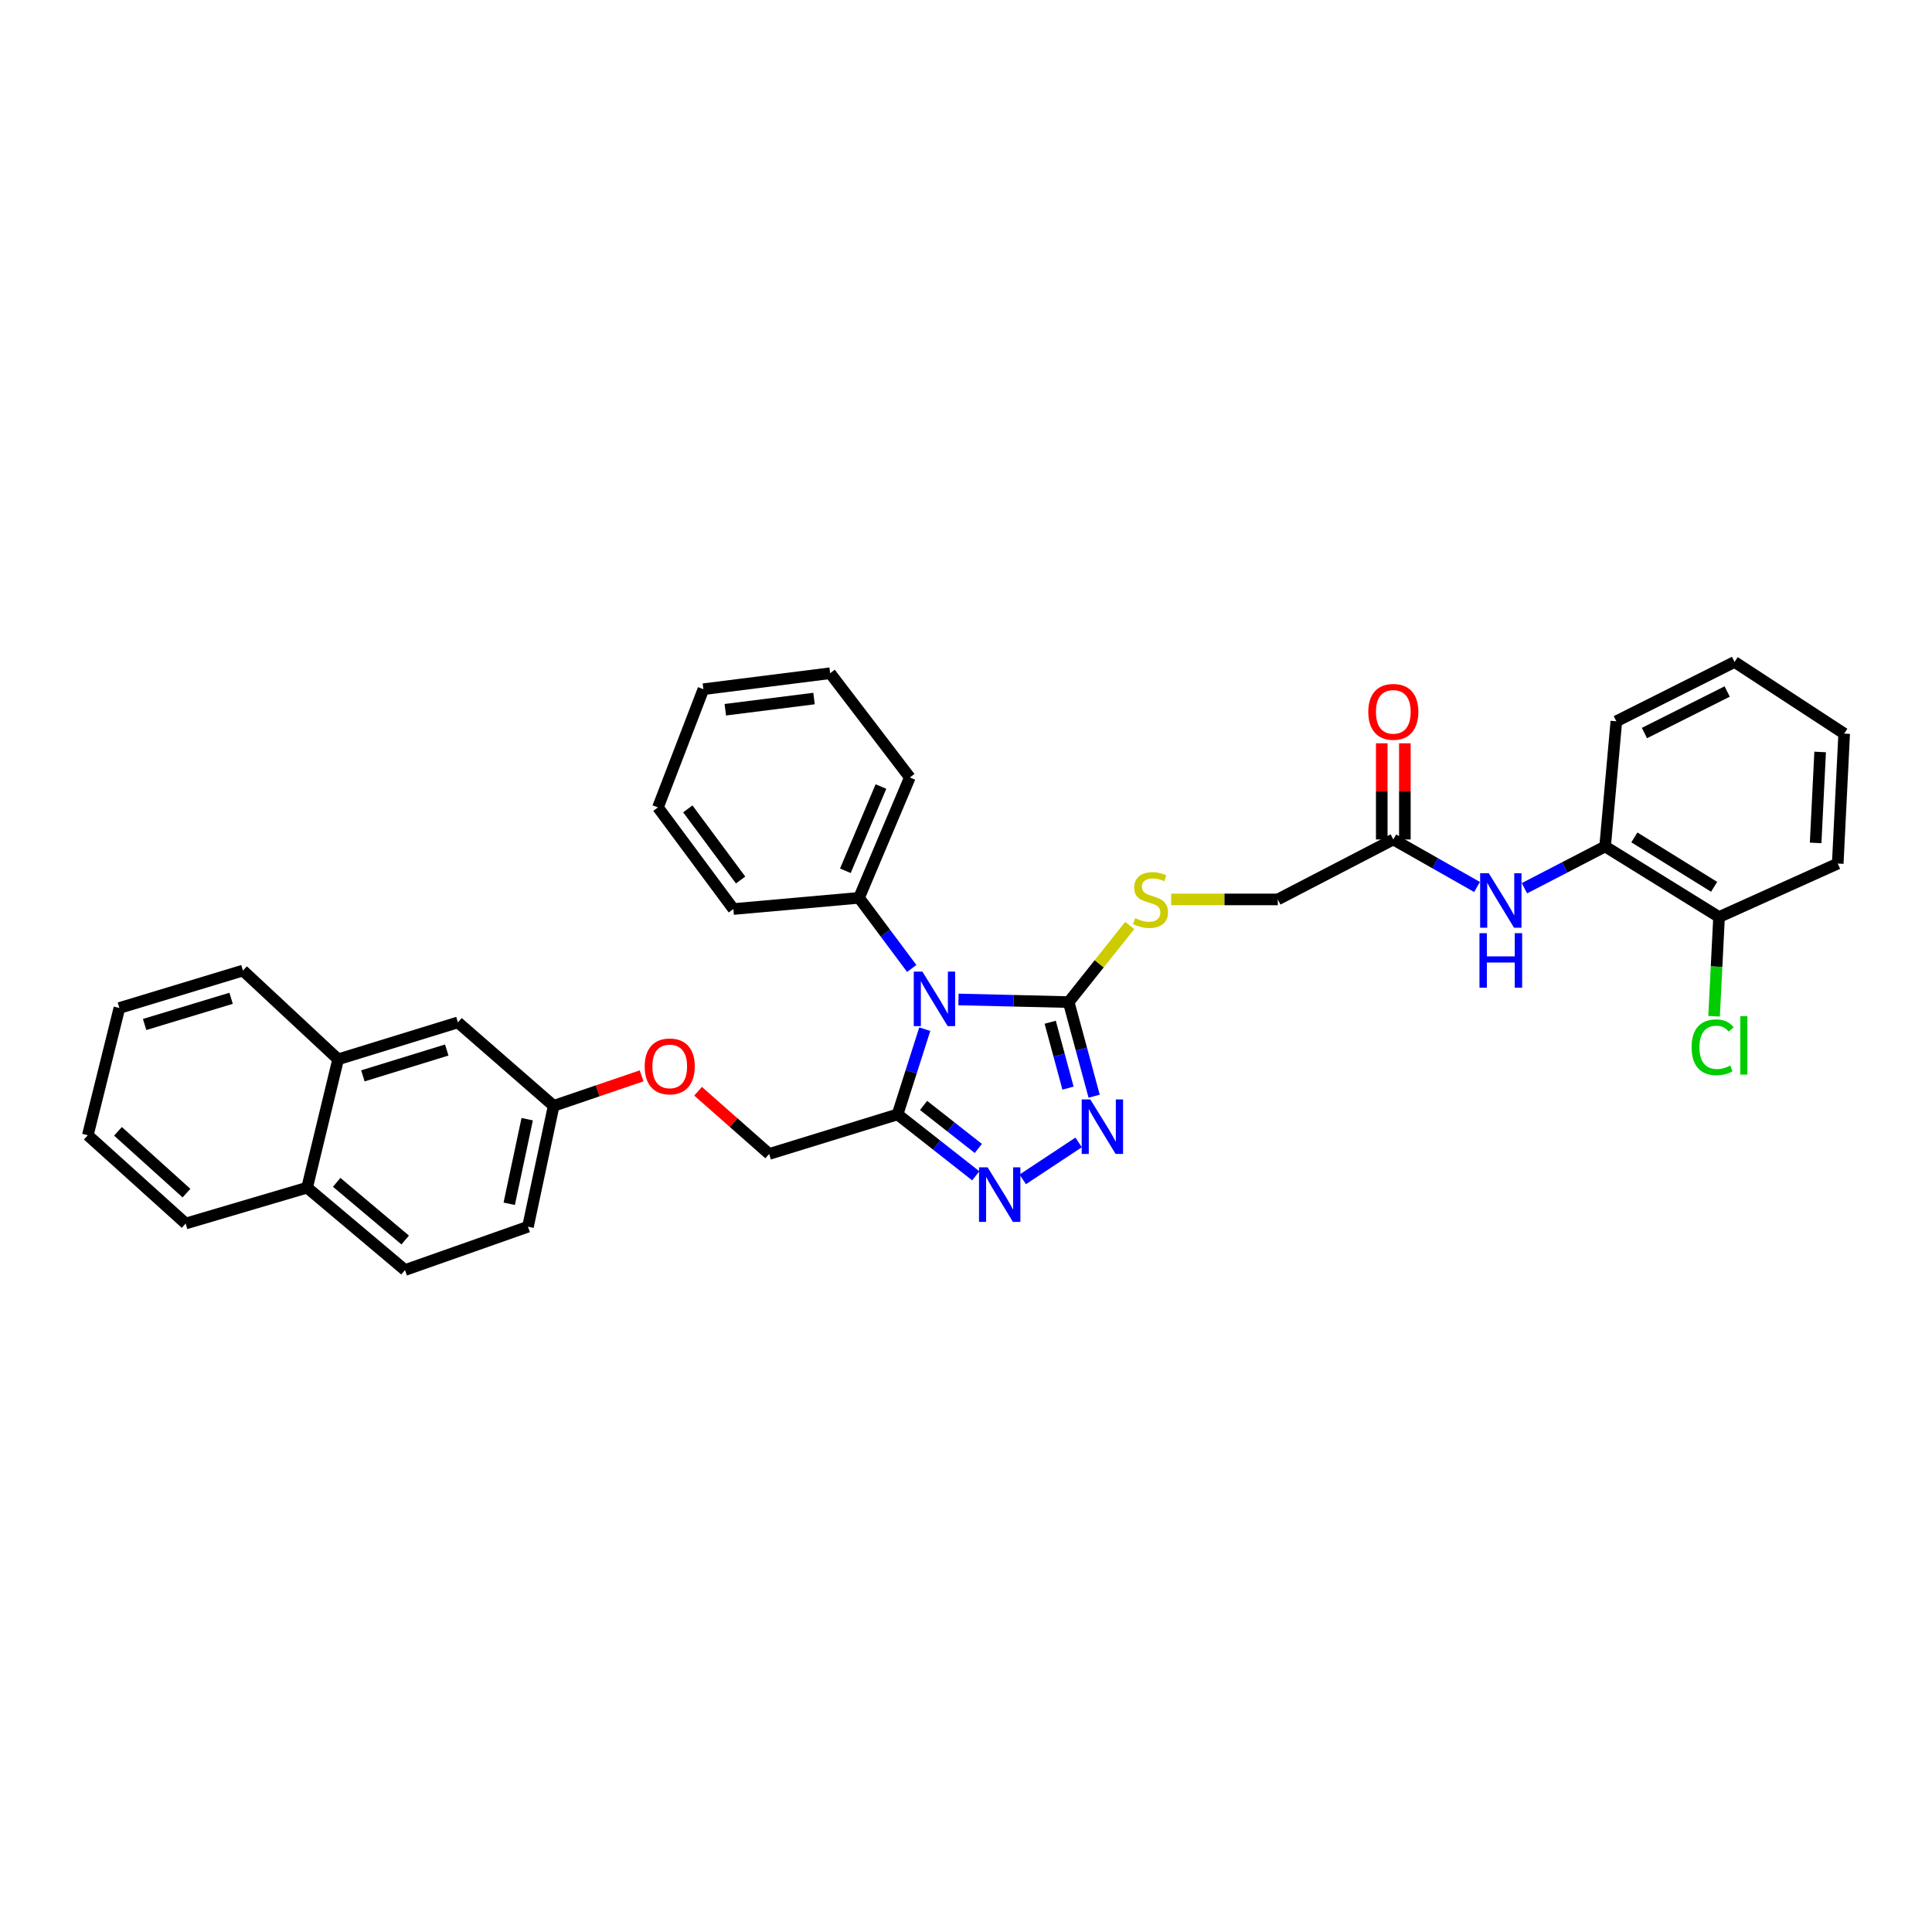<?xml version='1.0' encoding='iso-8859-1'?>
<svg version='1.1' baseProfile='full'
              xmlns='http://www.w3.org/2000/svg'
                      xmlns:rdkit='http://www.rdkit.org/xml'
                      xmlns:xlink='http://www.w3.org/1999/xlink'
                  xml:space='preserve'
width='1000px' height='1000px' viewBox='0 0 1000 1000'>
<!-- END OF HEADER -->
<rect style='opacity:1.0;fill:#FFFFFF;stroke:none' width='1000' height='1000' x='0' y='0'> </rect>
<path class='bond-0' d='M 496.11,517.315 L 524.63,517.996' style='fill:none;fill-rule:evenodd;stroke:#0000FF;stroke-width:6px;stroke-linecap:butt;stroke-linejoin:miter;stroke-opacity:1' />
<path class='bond-0' d='M 524.63,517.996 L 553.151,518.678' style='fill:none;fill-rule:evenodd;stroke:#000000;stroke-width:6px;stroke-linecap:butt;stroke-linejoin:miter;stroke-opacity:1' />
<path class='bond-1' d='M 478.66,532.7 L 471.618,554.753' style='fill:none;fill-rule:evenodd;stroke:#0000FF;stroke-width:6px;stroke-linecap:butt;stroke-linejoin:miter;stroke-opacity:1' />
<path class='bond-1' d='M 471.618,554.753 L 464.577,576.806' style='fill:none;fill-rule:evenodd;stroke:#000000;stroke-width:6px;stroke-linecap:butt;stroke-linejoin:miter;stroke-opacity:1' />
<path class='bond-8' d='M 471.915,501.272 L 458.272,482.994' style='fill:none;fill-rule:evenodd;stroke:#0000FF;stroke-width:6px;stroke-linecap:butt;stroke-linejoin:miter;stroke-opacity:1' />
<path class='bond-8' d='M 458.272,482.994 L 444.63,464.717' style='fill:none;fill-rule:evenodd;stroke:#000000;stroke-width:6px;stroke-linecap:butt;stroke-linejoin:miter;stroke-opacity:1' />
<path class='bond-2' d='M 553.151,518.678 L 559.738,543.037' style='fill:none;fill-rule:evenodd;stroke:#000000;stroke-width:6px;stroke-linecap:butt;stroke-linejoin:miter;stroke-opacity:1' />
<path class='bond-2' d='M 559.738,543.037 L 566.325,567.395' style='fill:none;fill-rule:evenodd;stroke:#0000FF;stroke-width:6px;stroke-linecap:butt;stroke-linejoin:miter;stroke-opacity:1' />
<path class='bond-2' d='M 543.581,529.108 L 548.192,546.159' style='fill:none;fill-rule:evenodd;stroke:#000000;stroke-width:6px;stroke-linecap:butt;stroke-linejoin:miter;stroke-opacity:1' />
<path class='bond-2' d='M 548.192,546.159 L 552.803,563.21' style='fill:none;fill-rule:evenodd;stroke:#0000FF;stroke-width:6px;stroke-linecap:butt;stroke-linejoin:miter;stroke-opacity:1' />
<path class='bond-5' d='M 553.151,518.678 L 568.95,498.853' style='fill:none;fill-rule:evenodd;stroke:#000000;stroke-width:6px;stroke-linecap:butt;stroke-linejoin:miter;stroke-opacity:1' />
<path class='bond-5' d='M 568.95,498.853 L 584.749,479.028' style='fill:none;fill-rule:evenodd;stroke:#CCCC00;stroke-width:6px;stroke-linecap:butt;stroke-linejoin:miter;stroke-opacity:1' />
<path class='bond-3' d='M 464.577,576.806 L 484.817,592.706' style='fill:none;fill-rule:evenodd;stroke:#000000;stroke-width:6px;stroke-linecap:butt;stroke-linejoin:miter;stroke-opacity:1' />
<path class='bond-3' d='M 484.817,592.706 L 505.057,608.606' style='fill:none;fill-rule:evenodd;stroke:#0000FF;stroke-width:6px;stroke-linecap:butt;stroke-linejoin:miter;stroke-opacity:1' />
<path class='bond-3' d='M 478.038,572.171 L 492.206,583.301' style='fill:none;fill-rule:evenodd;stroke:#000000;stroke-width:6px;stroke-linecap:butt;stroke-linejoin:miter;stroke-opacity:1' />
<path class='bond-3' d='M 492.206,583.301 L 506.374,594.431' style='fill:none;fill-rule:evenodd;stroke:#0000FF;stroke-width:6px;stroke-linecap:butt;stroke-linejoin:miter;stroke-opacity:1' />
<path class='bond-9' d='M 464.577,576.806 L 398.123,597.285' style='fill:none;fill-rule:evenodd;stroke:#000000;stroke-width:6px;stroke-linecap:butt;stroke-linejoin:miter;stroke-opacity:1' />
<path class='bond-34' d='M 558.296,591.313 L 529.372,610.445' style='fill:none;fill-rule:evenodd;stroke:#0000FF;stroke-width:6px;stroke-linecap:butt;stroke-linejoin:miter;stroke-opacity:1' />
<path class='bond-4' d='M 764.515,459.1 L 742.846,446.808' style='fill:none;fill-rule:evenodd;stroke:#0000FF;stroke-width:6px;stroke-linecap:butt;stroke-linejoin:miter;stroke-opacity:1' />
<path class='bond-4' d='M 742.846,446.808 L 721.176,434.516' style='fill:none;fill-rule:evenodd;stroke:#000000;stroke-width:6px;stroke-linecap:butt;stroke-linejoin:miter;stroke-opacity:1' />
<path class='bond-7' d='M 789.044,459.749 L 809.926,448.937' style='fill:none;fill-rule:evenodd;stroke:#0000FF;stroke-width:6px;stroke-linecap:butt;stroke-linejoin:miter;stroke-opacity:1' />
<path class='bond-7' d='M 809.926,448.937 L 830.807,438.124' style='fill:none;fill-rule:evenodd;stroke:#000000;stroke-width:6px;stroke-linecap:butt;stroke-linejoin:miter;stroke-opacity:1' />
<path class='bond-14' d='M 606.195,465.54 L 633.795,465.54' style='fill:none;fill-rule:evenodd;stroke:#CCCC00;stroke-width:6px;stroke-linecap:butt;stroke-linejoin:miter;stroke-opacity:1' />
<path class='bond-14' d='M 633.795,465.54 L 661.394,465.54' style='fill:none;fill-rule:evenodd;stroke:#000000;stroke-width:6px;stroke-linecap:butt;stroke-linejoin:miter;stroke-opacity:1' />
<path class='bond-6' d='M 721.176,434.516 L 661.394,465.54' style='fill:none;fill-rule:evenodd;stroke:#000000;stroke-width:6px;stroke-linecap:butt;stroke-linejoin:miter;stroke-opacity:1' />
<path class='bond-13' d='M 727.156,434.516 L 727.156,409.625' style='fill:none;fill-rule:evenodd;stroke:#000000;stroke-width:6px;stroke-linecap:butt;stroke-linejoin:miter;stroke-opacity:1' />
<path class='bond-13' d='M 727.156,409.625 L 727.156,384.733' style='fill:none;fill-rule:evenodd;stroke:#FF0000;stroke-width:6px;stroke-linecap:butt;stroke-linejoin:miter;stroke-opacity:1' />
<path class='bond-13' d='M 715.196,434.516 L 715.196,409.625' style='fill:none;fill-rule:evenodd;stroke:#000000;stroke-width:6px;stroke-linecap:butt;stroke-linejoin:miter;stroke-opacity:1' />
<path class='bond-13' d='M 715.196,409.625 L 715.196,384.733' style='fill:none;fill-rule:evenodd;stroke:#FF0000;stroke-width:6px;stroke-linecap:butt;stroke-linejoin:miter;stroke-opacity:1' />
<path class='bond-11' d='M 830.807,438.124 L 889.773,474.657' style='fill:none;fill-rule:evenodd;stroke:#000000;stroke-width:6px;stroke-linecap:butt;stroke-linejoin:miter;stroke-opacity:1' />
<path class='bond-11' d='M 845.951,433.437 L 887.227,459.01' style='fill:none;fill-rule:evenodd;stroke:#000000;stroke-width:6px;stroke-linecap:butt;stroke-linejoin:miter;stroke-opacity:1' />
<path class='bond-21' d='M 830.807,438.124 L 836.615,373.338' style='fill:none;fill-rule:evenodd;stroke:#000000;stroke-width:6px;stroke-linecap:butt;stroke-linejoin:miter;stroke-opacity:1' />
<path class='bond-23' d='M 444.63,464.717 L 470.936,402.416' style='fill:none;fill-rule:evenodd;stroke:#000000;stroke-width:6px;stroke-linecap:butt;stroke-linejoin:miter;stroke-opacity:1' />
<path class='bond-23' d='M 437.557,450.719 L 455.972,407.108' style='fill:none;fill-rule:evenodd;stroke:#000000;stroke-width:6px;stroke-linecap:butt;stroke-linejoin:miter;stroke-opacity:1' />
<path class='bond-24' d='M 444.63,464.717 L 379.591,470.511' style='fill:none;fill-rule:evenodd;stroke:#000000;stroke-width:6px;stroke-linecap:butt;stroke-linejoin:miter;stroke-opacity:1' />
<path class='bond-16' d='M 398.123,597.285 L 379.721,581.057' style='fill:none;fill-rule:evenodd;stroke:#000000;stroke-width:6px;stroke-linecap:butt;stroke-linejoin:miter;stroke-opacity:1' />
<path class='bond-16' d='M 379.721,581.057 L 361.32,564.829' style='fill:none;fill-rule:evenodd;stroke:#FF0000;stroke-width:6px;stroke-linecap:butt;stroke-linejoin:miter;stroke-opacity:1' />
<path class='bond-10' d='M 175.013,548.294 L 237.015,529.19' style='fill:none;fill-rule:evenodd;stroke:#000000;stroke-width:6px;stroke-linecap:butt;stroke-linejoin:miter;stroke-opacity:1' />
<path class='bond-10' d='M 187.835,556.859 L 231.237,543.486' style='fill:none;fill-rule:evenodd;stroke:#000000;stroke-width:6px;stroke-linecap:butt;stroke-linejoin:miter;stroke-opacity:1' />
<path class='bond-22' d='M 175.013,548.294 L 125.743,502.359' style='fill:none;fill-rule:evenodd;stroke:#000000;stroke-width:6px;stroke-linecap:butt;stroke-linejoin:miter;stroke-opacity:1' />
<path class='bond-36' d='M 175.013,548.294 L 158.966,614.728' style='fill:none;fill-rule:evenodd;stroke:#000000;stroke-width:6px;stroke-linecap:butt;stroke-linejoin:miter;stroke-opacity:1' />
<path class='bond-19' d='M 889.773,474.657 L 888.489,500.335' style='fill:none;fill-rule:evenodd;stroke:#000000;stroke-width:6px;stroke-linecap:butt;stroke-linejoin:miter;stroke-opacity:1' />
<path class='bond-19' d='M 888.489,500.335 L 887.204,526.012' style='fill:none;fill-rule:evenodd;stroke:#00CC00;stroke-width:6px;stroke-linecap:butt;stroke-linejoin:miter;stroke-opacity:1' />
<path class='bond-25' d='M 889.773,474.657 L 951.216,446.975' style='fill:none;fill-rule:evenodd;stroke:#000000;stroke-width:6px;stroke-linecap:butt;stroke-linejoin:miter;stroke-opacity:1' />
<path class='bond-12' d='M 237.015,529.19 L 286.565,572.388' style='fill:none;fill-rule:evenodd;stroke:#000000;stroke-width:6px;stroke-linecap:butt;stroke-linejoin:miter;stroke-opacity:1' />
<path class='bond-15' d='M 158.966,614.728 L 209.619,657.374' style='fill:none;fill-rule:evenodd;stroke:#000000;stroke-width:6px;stroke-linecap:butt;stroke-linejoin:miter;stroke-opacity:1' />
<path class='bond-15' d='M 174.267,611.975 L 209.724,641.827' style='fill:none;fill-rule:evenodd;stroke:#000000;stroke-width:6px;stroke-linecap:butt;stroke-linejoin:miter;stroke-opacity:1' />
<path class='bond-26' d='M 158.966,614.728 L 96.107,633.293' style='fill:none;fill-rule:evenodd;stroke:#000000;stroke-width:6px;stroke-linecap:butt;stroke-linejoin:miter;stroke-opacity:1' />
<path class='bond-18' d='M 332.102,556.851 L 309.334,564.619' style='fill:none;fill-rule:evenodd;stroke:#FF0000;stroke-width:6px;stroke-linecap:butt;stroke-linejoin:miter;stroke-opacity:1' />
<path class='bond-18' d='M 309.334,564.619 L 286.565,572.388' style='fill:none;fill-rule:evenodd;stroke:#000000;stroke-width:6px;stroke-linecap:butt;stroke-linejoin:miter;stroke-opacity:1' />
<path class='bond-17' d='M 209.619,657.374 L 273.282,634.941' style='fill:none;fill-rule:evenodd;stroke:#000000;stroke-width:6px;stroke-linecap:butt;stroke-linejoin:miter;stroke-opacity:1' />
<path class='bond-20' d='M 286.565,572.388 L 273.282,634.941' style='fill:none;fill-rule:evenodd;stroke:#000000;stroke-width:6px;stroke-linecap:butt;stroke-linejoin:miter;stroke-opacity:1' />
<path class='bond-20' d='M 272.873,579.286 L 263.575,623.074' style='fill:none;fill-rule:evenodd;stroke:#000000;stroke-width:6px;stroke-linecap:butt;stroke-linejoin:miter;stroke-opacity:1' />
<path class='bond-27' d='M 836.615,373.338 L 897.8,342.626' style='fill:none;fill-rule:evenodd;stroke:#000000;stroke-width:6px;stroke-linecap:butt;stroke-linejoin:miter;stroke-opacity:1' />
<path class='bond-27' d='M 851.158,379.421 L 893.987,357.923' style='fill:none;fill-rule:evenodd;stroke:#000000;stroke-width:6px;stroke-linecap:butt;stroke-linejoin:miter;stroke-opacity:1' />
<path class='bond-28' d='M 125.743,502.359 L 61.794,521.735' style='fill:none;fill-rule:evenodd;stroke:#000000;stroke-width:6px;stroke-linecap:butt;stroke-linejoin:miter;stroke-opacity:1' />
<path class='bond-28' d='M 119.619,516.712 L 74.855,530.275' style='fill:none;fill-rule:evenodd;stroke:#000000;stroke-width:6px;stroke-linecap:butt;stroke-linejoin:miter;stroke-opacity:1' />
<path class='bond-29' d='M 470.936,402.416 L 429.686,348.454' style='fill:none;fill-rule:evenodd;stroke:#000000;stroke-width:6px;stroke-linecap:butt;stroke-linejoin:miter;stroke-opacity:1' />
<path class='bond-30' d='M 379.591,470.511 L 340.553,417.911' style='fill:none;fill-rule:evenodd;stroke:#000000;stroke-width:6px;stroke-linecap:butt;stroke-linejoin:miter;stroke-opacity:1' />
<path class='bond-30' d='M 383.34,455.493 L 356.013,418.673' style='fill:none;fill-rule:evenodd;stroke:#000000;stroke-width:6px;stroke-linecap:butt;stroke-linejoin:miter;stroke-opacity:1' />
<path class='bond-38' d='M 951.216,446.975 L 954.545,379.717' style='fill:none;fill-rule:evenodd;stroke:#000000;stroke-width:6px;stroke-linecap:butt;stroke-linejoin:miter;stroke-opacity:1' />
<path class='bond-38' d='M 939.77,436.295 L 942.1,389.215' style='fill:none;fill-rule:evenodd;stroke:#000000;stroke-width:6px;stroke-linecap:butt;stroke-linejoin:miter;stroke-opacity:1' />
<path class='bond-32' d='M 96.107,633.293 L 45.455,587.597' style='fill:none;fill-rule:evenodd;stroke:#000000;stroke-width:6px;stroke-linecap:butt;stroke-linejoin:miter;stroke-opacity:1' />
<path class='bond-32' d='M 96.521,617.558 L 61.064,585.571' style='fill:none;fill-rule:evenodd;stroke:#000000;stroke-width:6px;stroke-linecap:butt;stroke-linejoin:miter;stroke-opacity:1' />
<path class='bond-31' d='M 897.8,342.626 L 954.545,379.717' style='fill:none;fill-rule:evenodd;stroke:#000000;stroke-width:6px;stroke-linecap:butt;stroke-linejoin:miter;stroke-opacity:1' />
<path class='bond-37' d='M 61.794,521.735 L 45.455,587.597' style='fill:none;fill-rule:evenodd;stroke:#000000;stroke-width:6px;stroke-linecap:butt;stroke-linejoin:miter;stroke-opacity:1' />
<path class='bond-35' d='M 429.686,348.454 L 364.076,356.733' style='fill:none;fill-rule:evenodd;stroke:#000000;stroke-width:6px;stroke-linecap:butt;stroke-linejoin:miter;stroke-opacity:1' />
<path class='bond-35' d='M 421.341,361.562 L 375.414,367.358' style='fill:none;fill-rule:evenodd;stroke:#000000;stroke-width:6px;stroke-linecap:butt;stroke-linejoin:miter;stroke-opacity:1' />
<path class='bond-33' d='M 340.553,417.911 L 364.076,356.733' style='fill:none;fill-rule:evenodd;stroke:#000000;stroke-width:6px;stroke-linecap:butt;stroke-linejoin:miter;stroke-opacity:1' />
<path  class='atom-0' d='M 477.428 502.904
L 486.677 517.854
Q 487.594 519.329, 489.069 522.001
Q 490.545 524.672, 490.624 524.831
L 490.624 502.904
L 494.372 502.904
L 494.372 531.131
L 490.505 531.131
L 480.577 514.785
Q 479.421 512.871, 478.185 510.678
Q 476.989 508.485, 476.631 507.808
L 476.631 531.131
L 472.963 531.131
L 472.963 502.904
L 477.428 502.904
' fill='#0000FF'/>
<path  class='atom-3' d='M 564.354 569.065
L 573.604 584.016
Q 574.521 585.491, 575.996 588.162
Q 577.471 590.833, 577.551 590.993
L 577.551 569.065
L 581.298 569.065
L 581.298 597.292
L 577.431 597.292
L 567.504 580.946
Q 566.348 579.032, 565.112 576.84
Q 563.916 574.647, 563.557 573.969
L 563.557 597.292
L 559.889 597.292
L 559.889 569.065
L 564.354 569.065
' fill='#0000FF'/>
<path  class='atom-4' d='M 511.203 604.222
L 520.452 619.173
Q 521.369 620.648, 522.845 623.319
Q 524.32 625.991, 524.399 626.15
L 524.399 604.222
L 528.147 604.222
L 528.147 632.449
L 524.28 632.449
L 514.353 616.103
Q 513.196 614.19, 511.96 611.997
Q 510.764 609.804, 510.406 609.126
L 510.406 632.449
L 506.738 632.449
L 506.738 604.222
L 511.203 604.222
' fill='#0000FF'/>
<path  class='atom-5' d='M 770.58 451.965
L 779.829 466.916
Q 780.746 468.391, 782.221 471.062
Q 783.696 473.733, 783.776 473.893
L 783.776 451.965
L 787.524 451.965
L 787.524 480.192
L 783.657 480.192
L 773.729 463.846
Q 772.573 461.932, 771.337 459.74
Q 770.141 457.547, 769.782 456.869
L 769.782 480.192
L 766.114 480.192
L 766.114 451.965
L 770.58 451.965
' fill='#0000FF'/>
<path  class='atom-5' d='M 765.776 483.015
L 769.603 483.015
L 769.603 495.015
L 784.035 495.015
L 784.035 483.015
L 787.863 483.015
L 787.863 511.242
L 784.035 511.242
L 784.035 498.205
L 769.603 498.205
L 769.603 511.242
L 765.776 511.242
L 765.776 483.015
' fill='#0000FF'/>
<path  class='atom-6' d='M 587.524 475.228
Q 587.843 475.348, 589.159 475.906
Q 590.475 476.464, 591.91 476.823
Q 593.385 477.142, 594.82 477.142
Q 597.491 477.142, 599.046 475.866
Q 600.601 474.551, 600.601 472.278
Q 600.601 470.723, 599.804 469.767
Q 599.046 468.81, 597.85 468.291
Q 596.654 467.773, 594.661 467.175
Q 592.149 466.418, 590.634 465.7
Q 589.159 464.982, 588.082 463.467
Q 587.046 461.952, 587.046 459.401
Q 587.046 455.852, 589.438 453.66
Q 591.87 451.467, 596.654 451.467
Q 599.923 451.467, 603.631 453.022
L 602.714 456.092
Q 599.325 454.696, 596.774 454.696
Q 594.023 454.696, 592.508 455.852
Q 590.993 456.969, 591.033 458.922
Q 591.033 460.437, 591.79 461.354
Q 592.588 462.271, 593.704 462.79
Q 594.86 463.308, 596.774 463.906
Q 599.325 464.703, 600.84 465.501
Q 602.355 466.298, 603.432 467.933
Q 604.548 469.527, 604.548 472.278
Q 604.548 476.185, 601.917 478.298
Q 599.325 480.371, 594.98 480.371
Q 592.468 480.371, 590.554 479.813
Q 588.68 479.295, 586.448 478.378
L 587.524 475.228
' fill='#CCCC00'/>
<path  class='atom-14' d='M 708.219 368.448
Q 708.219 361.67, 711.568 357.883
Q 714.917 354.095, 721.176 354.095
Q 727.436 354.095, 730.784 357.883
Q 734.133 361.67, 734.133 368.448
Q 734.133 375.305, 730.745 379.212
Q 727.356 383.079, 721.176 383.079
Q 714.957 383.079, 711.568 379.212
Q 708.219 375.345, 708.219 368.448
M 721.176 379.89
Q 725.482 379.89, 727.794 377.019
Q 730.147 374.109, 730.147 368.448
Q 730.147 362.906, 727.794 360.115
Q 725.482 357.285, 721.176 357.285
Q 716.87 357.285, 714.518 360.075
Q 712.206 362.866, 712.206 368.448
Q 712.206 374.149, 714.518 377.019
Q 716.87 379.89, 721.176 379.89
' fill='#FF0000'/>
<path  class='atom-17' d='M 333.689 551.968
Q 333.689 545.191, 337.038 541.403
Q 340.387 537.616, 346.646 537.616
Q 352.906 537.616, 356.255 541.403
Q 359.604 545.191, 359.604 551.968
Q 359.604 558.826, 356.215 562.733
Q 352.826 566.6, 346.646 566.6
Q 340.427 566.6, 337.038 562.733
Q 333.689 558.866, 333.689 551.968
M 346.646 563.411
Q 350.952 563.411, 353.265 560.54
Q 355.617 557.63, 355.617 551.968
Q 355.617 546.427, 353.265 543.636
Q 350.952 540.805, 346.646 540.805
Q 342.341 540.805, 339.988 543.596
Q 337.676 546.387, 337.676 551.968
Q 337.676 557.67, 339.988 560.54
Q 342.341 563.411, 346.646 563.411
' fill='#FF0000'/>
<path  class='atom-20' d='M 875.566 542.068
Q 875.566 535.051, 878.835 531.383
Q 882.145 527.675, 888.404 527.675
Q 894.225 527.675, 897.334 531.782
L 894.703 533.935
Q 892.431 530.944, 888.404 530.944
Q 884.138 530.944, 881.865 533.815
Q 879.633 536.646, 879.633 542.068
Q 879.633 547.649, 881.945 550.52
Q 884.297 553.39, 888.842 553.39
Q 891.952 553.39, 895.58 551.517
L 896.697 554.507
Q 895.221 555.463, 892.989 556.022
Q 890.756 556.58, 888.284 556.58
Q 882.145 556.58, 878.835 552.832
Q 875.566 549.085, 875.566 542.068
' fill='#00CC00'/>
<path  class='atom-20' d='M 900.763 525.961
L 904.431 525.961
L 904.431 556.221
L 900.763 556.221
L 900.763 525.961
' fill='#00CC00'/>
</svg>
